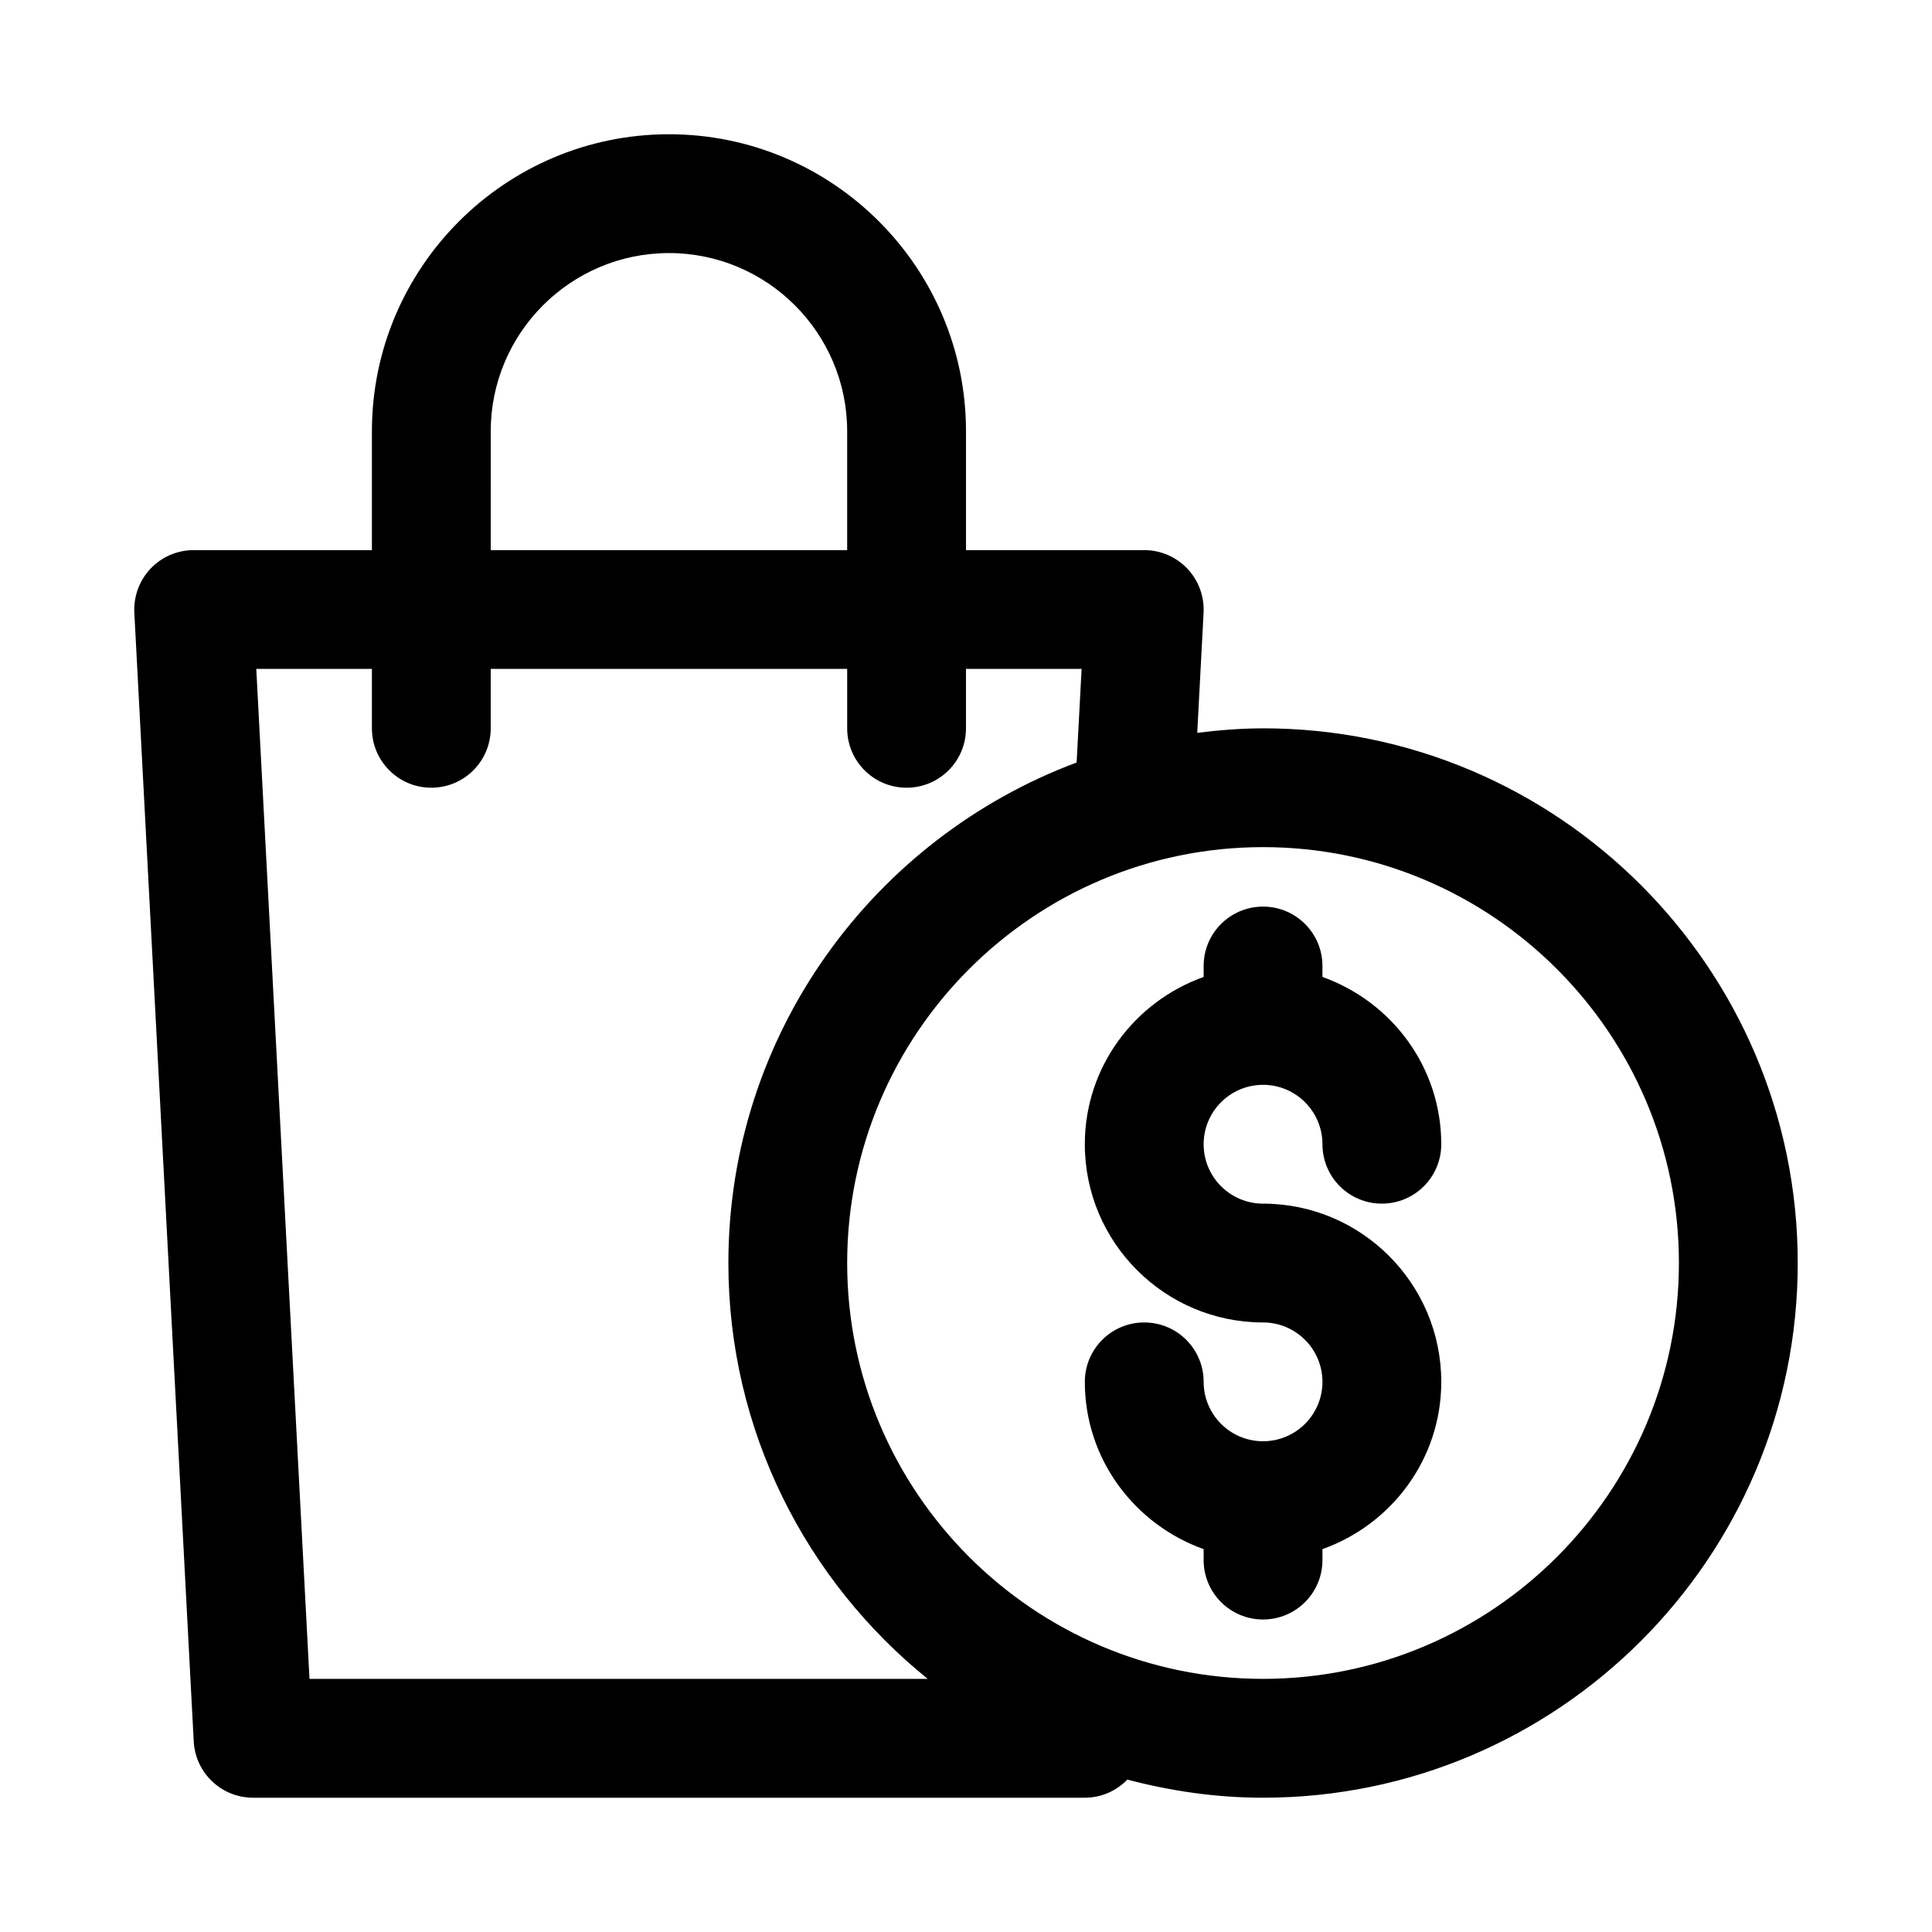 <?xml version="1.0" encoding="UTF-8"?>
<!-- The Best Svg Icon site in the world: iconSvg.co, Visit us! https://iconsvg.co -->
<svg fill="#000000" width="800px" height="800px" version="1.1" viewBox="144 144 512 512" xmlns="http://www.w3.org/2000/svg">
 <g>
  <path d="m478.72 431.49c8.688 0 15.742 7.059 15.742 15.742 0 8.703 7.043 15.742 15.742 15.742 8.703 0 15.742-7.043 15.742-15.742 0-20.496-13.203-37.812-31.488-44.332l0.004-2.898c0-8.703-7.043-15.742-15.742-15.742-8.703 0-15.742 7.043-15.742 15.742v2.902c-18.289 6.516-31.488 23.832-31.488 44.328 0 26.047 21.188 47.23 47.23 47.23 8.688 0 15.742 7.059 15.742 15.742 0 8.688-7.059 15.742-15.742 15.742-8.688 0-15.742-7.059-15.742-15.742 0-8.703-7.043-15.742-15.742-15.742-8.703 0-15.742 7.043-15.742 15.742 0 20.496 13.203 37.809 31.488 44.332l-0.004 2.902c0 8.703 7.043 15.742 15.742 15.742 8.703 0 15.742-7.043 15.742-15.742v-2.902c18.289-6.516 31.488-23.832 31.488-44.328 0-26.047-21.188-47.23-47.23-47.23-8.688 0-15.742-7.059-15.742-15.742 0-8.691 7.055-15.746 15.742-15.746z"/>
  <path d="m478.72 337.02c-5.914 0-11.711 0.48-17.438 1.188l1.68-31.844c0.215-4.32-1.336-8.531-4.305-11.668-2.969-3.141-7.106-4.91-11.426-4.91h-47.23v-31.488c0-43.402-35.316-78.719-78.719-78.719-43.406 0-78.723 35.316-78.723 78.719v31.488h-47.234c-4.32 0-8.453 1.77-11.422 4.906-2.969 3.137-4.519 7.348-4.305 11.668l15.742 299.14c0.449 8.367 7.352 14.914 15.73 14.914h220.42c4.438 0 8.406-1.855 11.266-4.801 11.508 3.027 23.52 4.801 35.965 4.801 78.137 0 141.7-63.559 141.7-141.7s-63.559-141.7-141.7-141.7zm-204.67-78.723c0-26.047 21.188-47.23 47.23-47.23 26.047 0 47.23 21.188 47.23 47.23v31.488h-94.461zm-48.031 330.62-14.102-267.65h30.645v15.742c0 8.703 7.043 15.742 15.742 15.742 8.703 0 15.742-7.043 15.742-15.742v-15.742h94.465v15.742c0 8.703 7.043 15.742 15.742 15.742 8.703 0 15.742-7.043 15.742-15.742v-15.742h30.641l-1.32 24.805c-53.805 20.113-92.289 71.895-92.289 132.64 0 44.496 20.652 84.211 52.828 110.21zm252.7 0c-60.762 0-110.21-49.445-110.21-110.21s49.445-110.21 110.21-110.21 110.21 49.445 110.21 110.21-49.445 110.21-110.21 110.21z"/>
 </g>
</svg>